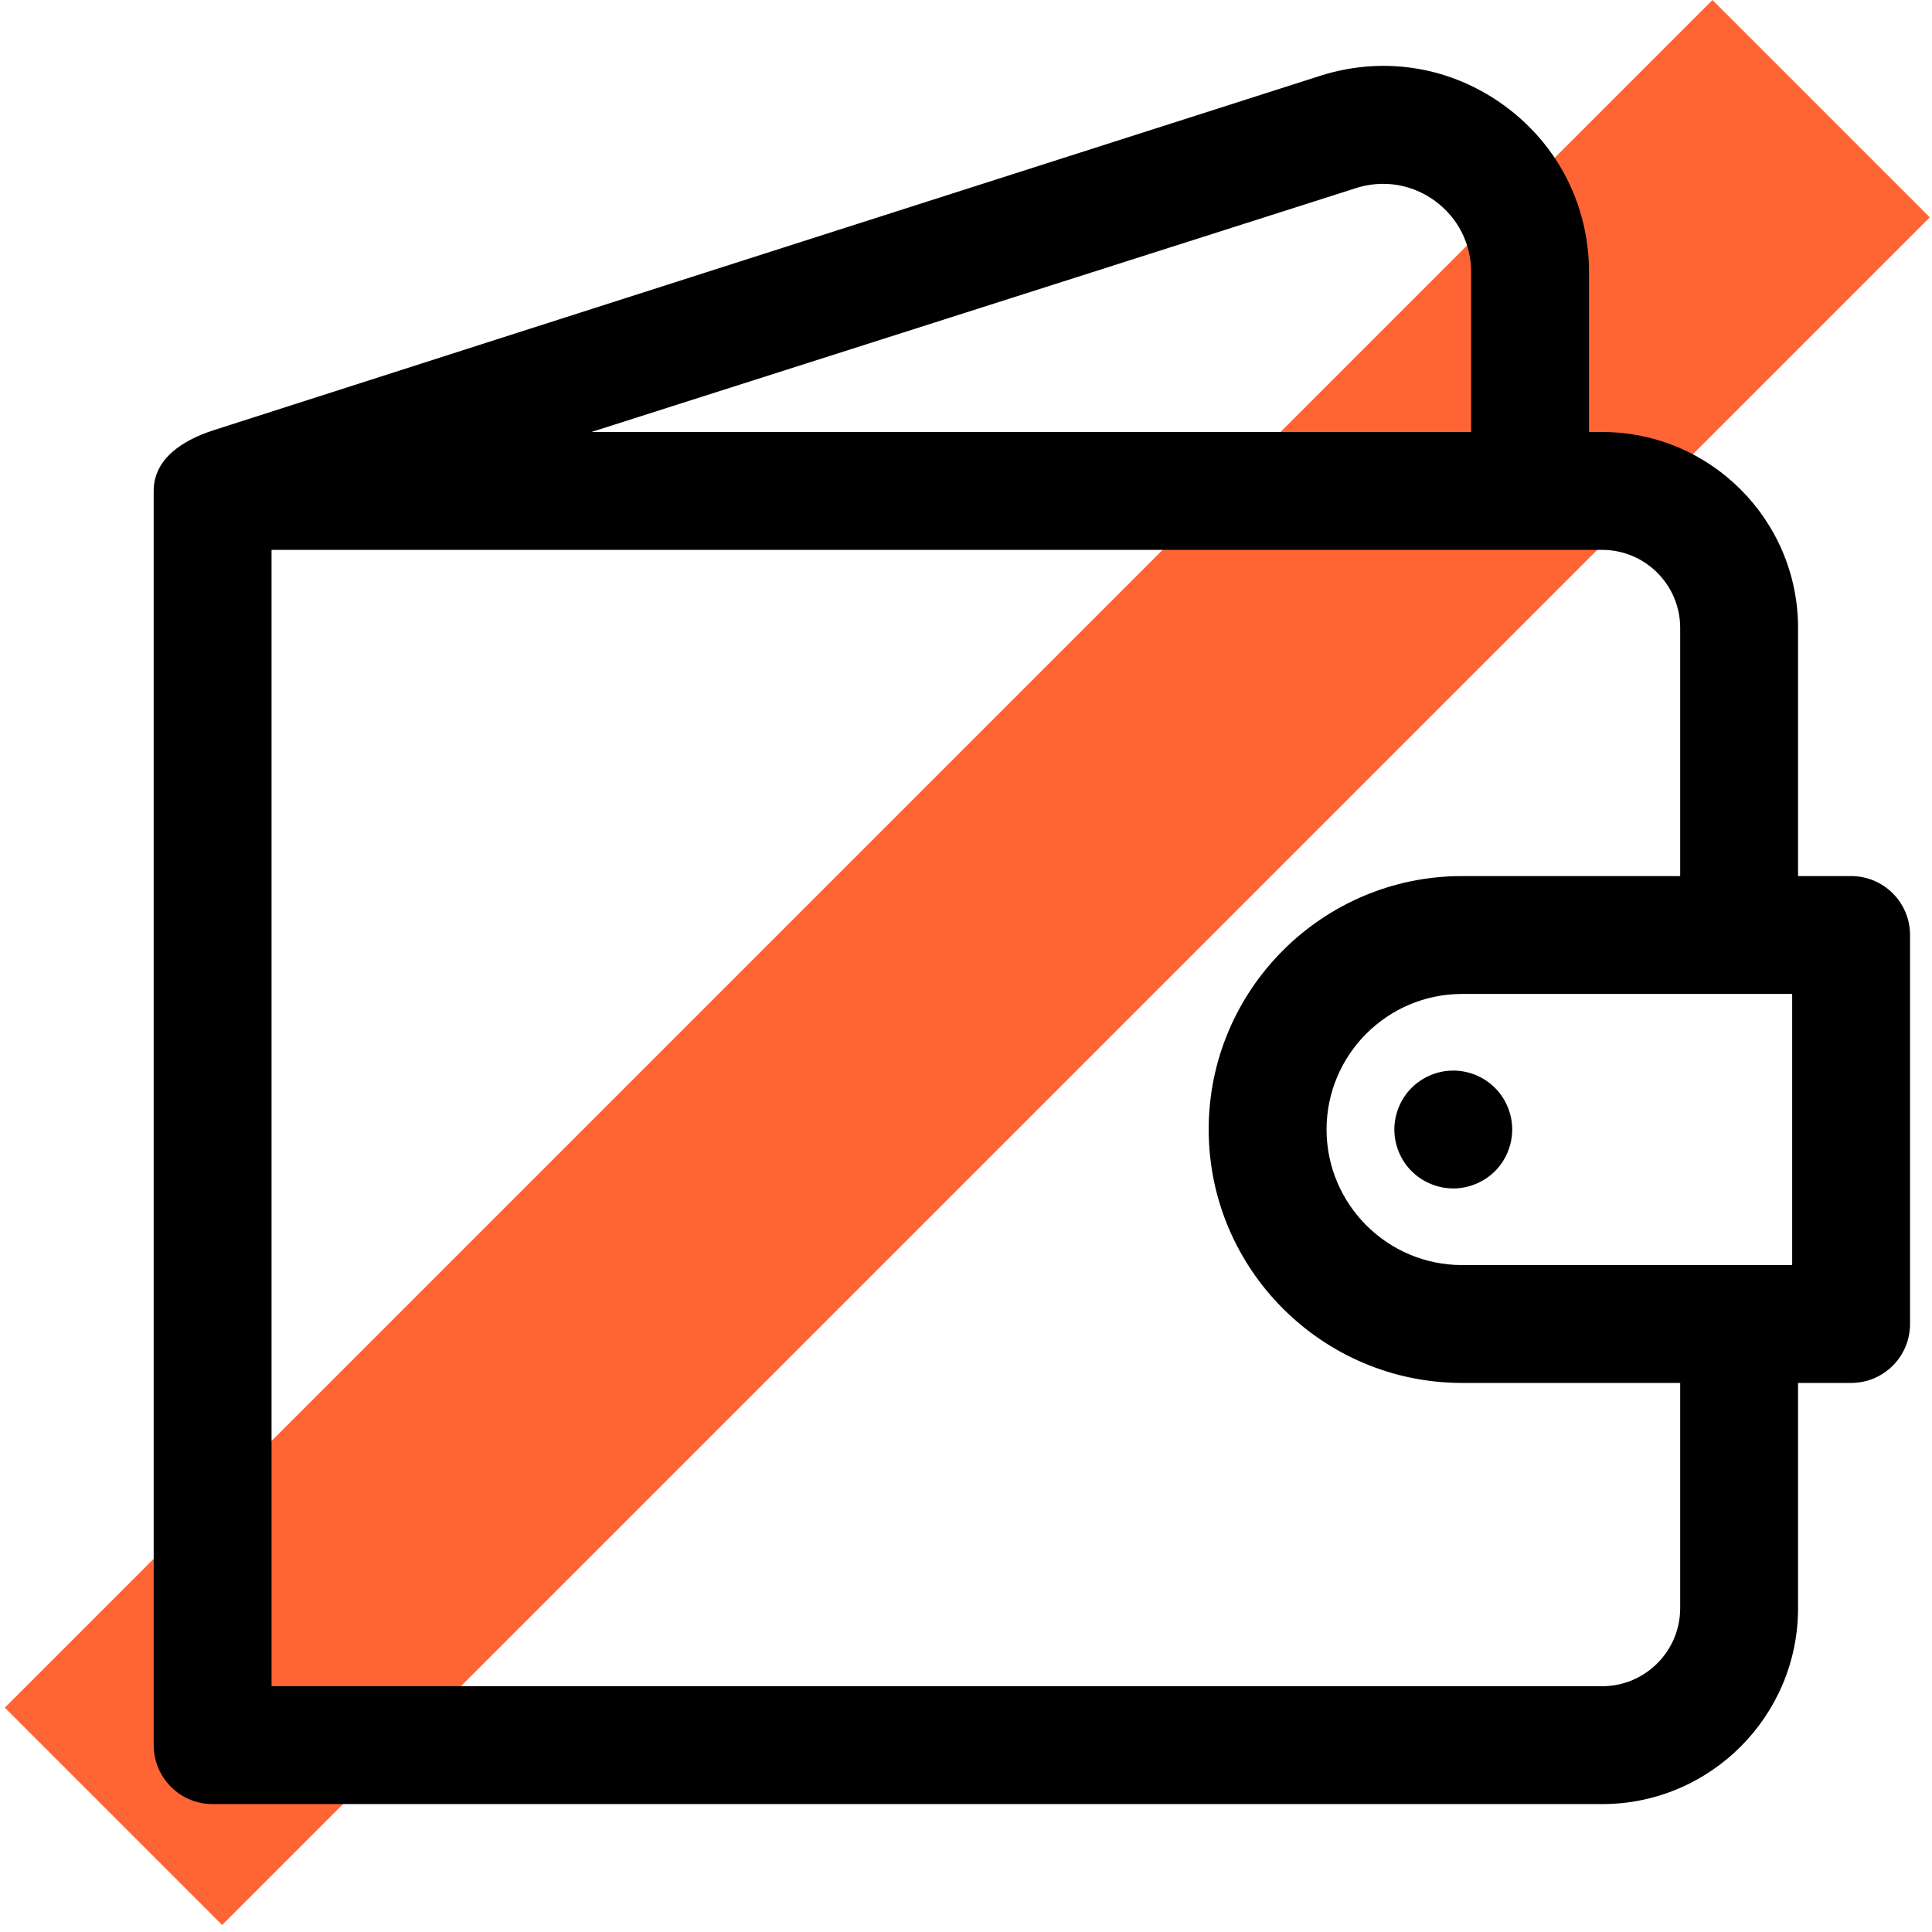 <?xml version="1.0" encoding="UTF-8"?> <svg xmlns="http://www.w3.org/2000/svg" width="88" height="88" viewBox="0 0 88 88" fill="none"> <rect x="78" width="14" height="110" transform="rotate(45 78 0)" fill="#FF6534"></rect> <path d="M9.735 19.594C21.429 15.832 60.201 3.431 60.201 3.431C60.21 3.429 60.219 3.426 60.227 3.423C63.105 2.538 66.144 3.056 68.567 4.844C70.989 6.633 72.378 9.386 72.378 12.397V19.677H72.976C77.897 19.677 81.899 23.68 81.899 28.6V39.904H84.316C85.798 39.904 87 41.106 87 42.588V60.306C87 61.789 85.798 62.991 84.316 62.991H81.899V73.25C81.899 78.171 77.897 82.174 72.976 82.174H9.684C8.202 82.174 7 80.972 7 79.489V22.362C7 20.879 8.345 20.041 9.735 19.594ZM67.009 12.397C67.009 11.108 66.414 9.929 65.377 9.163C64.672 8.643 63.845 8.374 63.001 8.374C62.607 8.374 62.209 8.432 61.818 8.551L26.936 19.677H67.009V12.397ZM81.631 57.622V45.273H66.597C63.193 45.273 60.423 48.043 60.423 51.447C60.423 54.852 63.193 57.622 66.597 57.622H81.631ZM12.369 76.805H72.976C74.936 76.805 76.53 75.21 76.53 73.25V62.991H66.597C60.232 62.991 55.054 57.812 55.054 51.447C55.054 45.082 60.232 39.904 66.597 39.904H76.53V28.6C76.53 26.64 74.936 25.046 72.976 25.046H12.369V76.805Z" fill="black"></path> <path d="M64.297 53.346C63.795 52.846 63.511 52.154 63.511 51.448C63.511 50.742 63.795 50.049 64.297 49.55C64.797 49.05 65.487 48.763 66.195 48.763C66.901 48.763 67.594 49.05 68.094 49.55C68.593 50.049 68.88 50.742 68.88 51.448C68.88 52.154 68.593 52.846 68.094 53.346C67.594 53.845 66.901 54.132 66.195 54.132C65.489 54.132 64.797 53.845 64.297 53.346Z" fill="black"></path> </svg> 